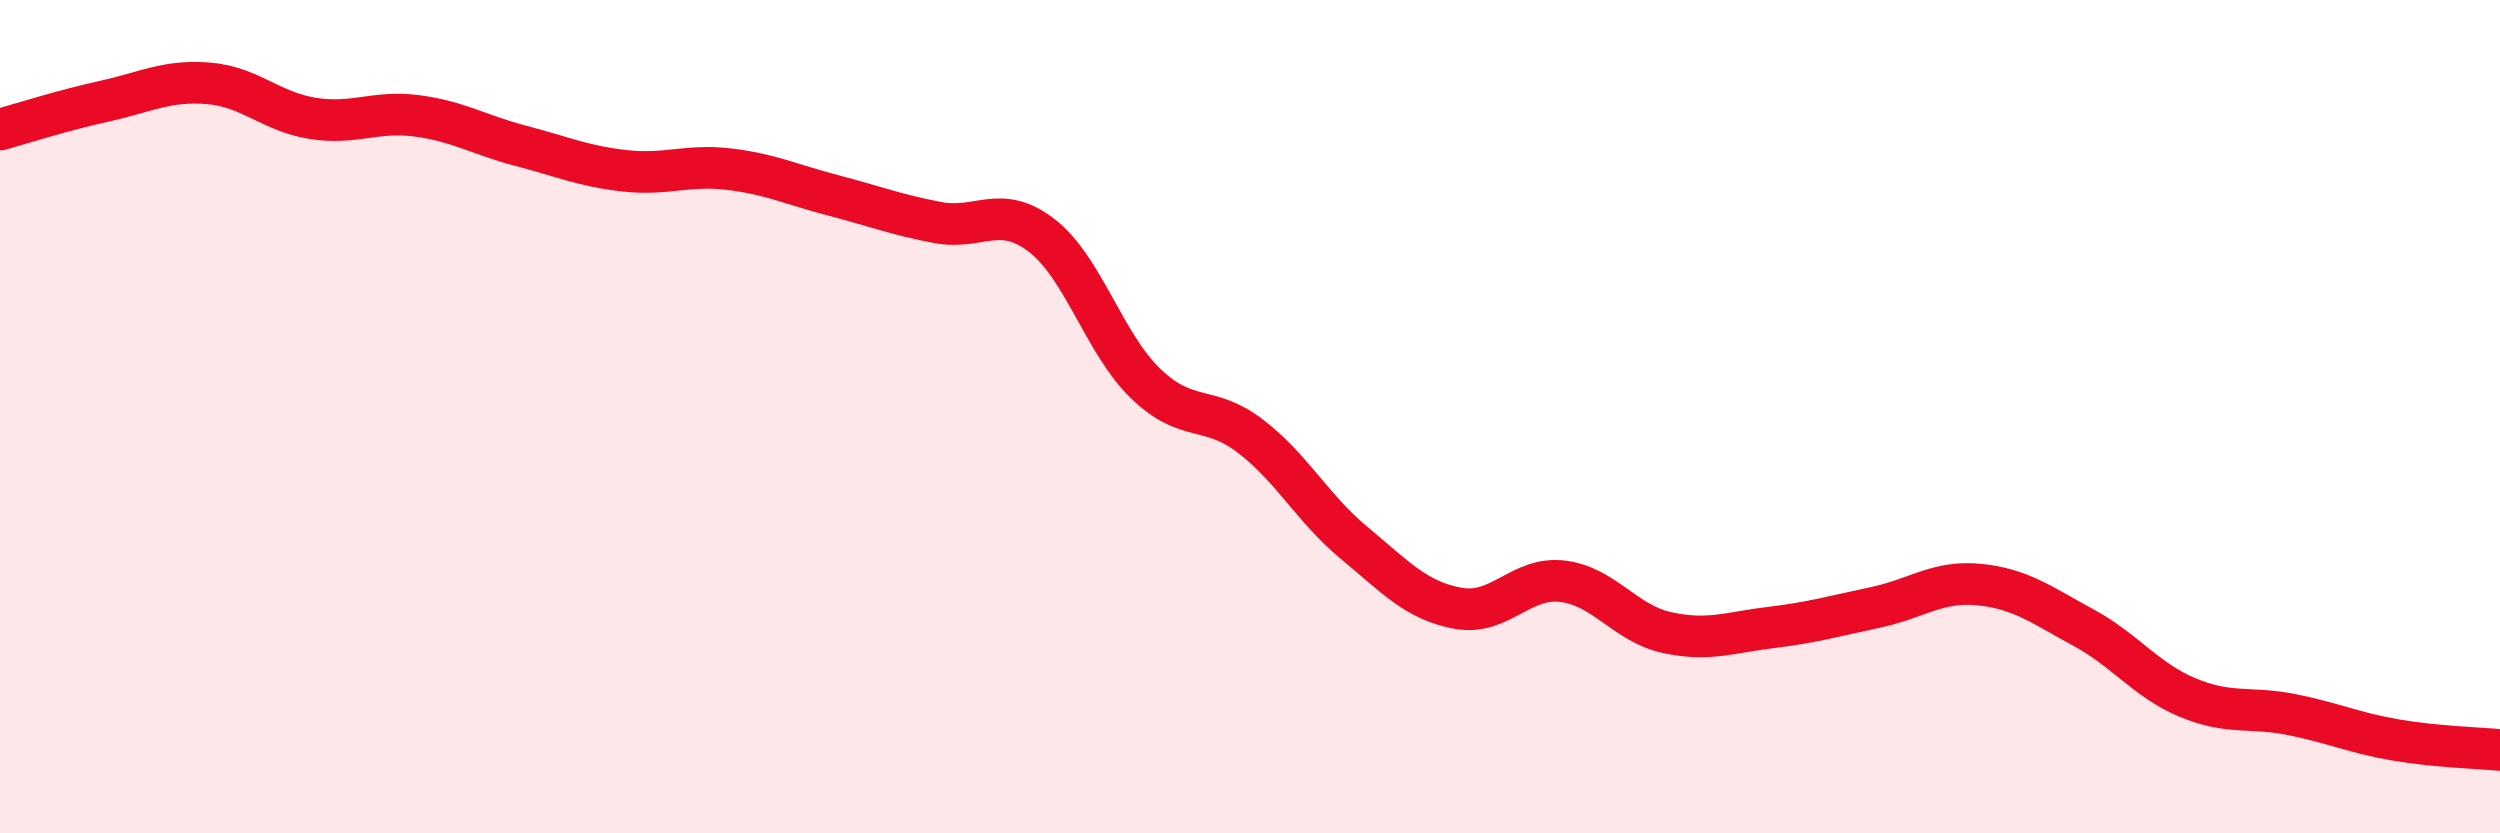 
    <svg width="60" height="20" viewBox="0 0 60 20" xmlns="http://www.w3.org/2000/svg">
      <path
        d="M 0,3.11 C 0.5,2.97 1.5,2.65 2.5,2.43 C 3.5,2.21 4,1.92 5,2 C 6,2.08 6.5,2.68 7.5,2.84 C 8.5,3 9,2.65 10,2.78 C 11,2.91 11.5,3.24 12.5,3.5 C 13.5,3.76 14,3.99 15,4.1 C 16,4.21 16.5,3.94 17.5,4.06 C 18.5,4.18 19,4.43 20,4.69 C 21,4.95 21.5,5.15 22.5,5.34 C 23.5,5.53 24,4.88 25,5.65 C 26,6.42 26.5,8.25 27.5,9.21 C 28.5,10.17 29,9.7 30,10.46 C 31,11.22 31.5,12.2 32.5,13.03 C 33.5,13.86 34,14.42 35,14.6 C 36,14.78 36.5,13.83 37.5,13.95 C 38.5,14.07 39,14.96 40,15.18 C 41,15.4 41.5,15.18 42.5,15.06 C 43.5,14.94 44,14.79 45,14.58 C 46,14.37 46.5,13.93 47.5,14.03 C 48.5,14.13 49,14.52 50,15.06 C 51,15.6 51.5,16.32 52.5,16.74 C 53.5,17.16 54,16.95 55,17.15 C 56,17.35 56.5,17.59 57.5,17.76 C 58.5,17.93 59.5,17.95 60,18L60 20L0 20Z"
        fill="#EB0A25"
        opacity="0.1"
        stroke-linecap="round"
        stroke-linejoin="round"
      />
      <path
        d="M 0,3.11 C 0.5,2.97 1.5,2.65 2.5,2.43 C 3.5,2.21 4,1.92 5,2 C 6,2.08 6.5,2.68 7.5,2.84 C 8.5,3 9,2.65 10,2.78 C 11,2.91 11.5,3.24 12.5,3.5 C 13.5,3.76 14,3.99 15,4.1 C 16,4.21 16.5,3.94 17.5,4.06 C 18.5,4.18 19,4.43 20,4.69 C 21,4.95 21.5,5.15 22.5,5.34 C 23.5,5.53 24,4.88 25,5.65 C 26,6.42 26.5,8.25 27.5,9.21 C 28.5,10.17 29,9.7 30,10.46 C 31,11.22 31.5,12.2 32.5,13.03 C 33.5,13.86 34,14.42 35,14.6 C 36,14.78 36.5,13.83 37.5,13.95 C 38.5,14.07 39,14.96 40,15.18 C 41,15.4 41.5,15.18 42.5,15.06 C 43.5,14.94 44,14.79 45,14.58 C 46,14.37 46.5,13.93 47.5,14.03 C 48.5,14.13 49,14.52 50,15.06 C 51,15.6 51.5,16.32 52.5,16.74 C 53.5,17.16 54,16.95 55,17.15 C 56,17.35 56.5,17.59 57.5,17.76 C 58.5,17.93 59.5,17.95 60,18"
        stroke="#EB0A25"
        stroke-width="1"
        fill="none"
        stroke-linecap="round"
        stroke-linejoin="round"
      />
    </svg>
  